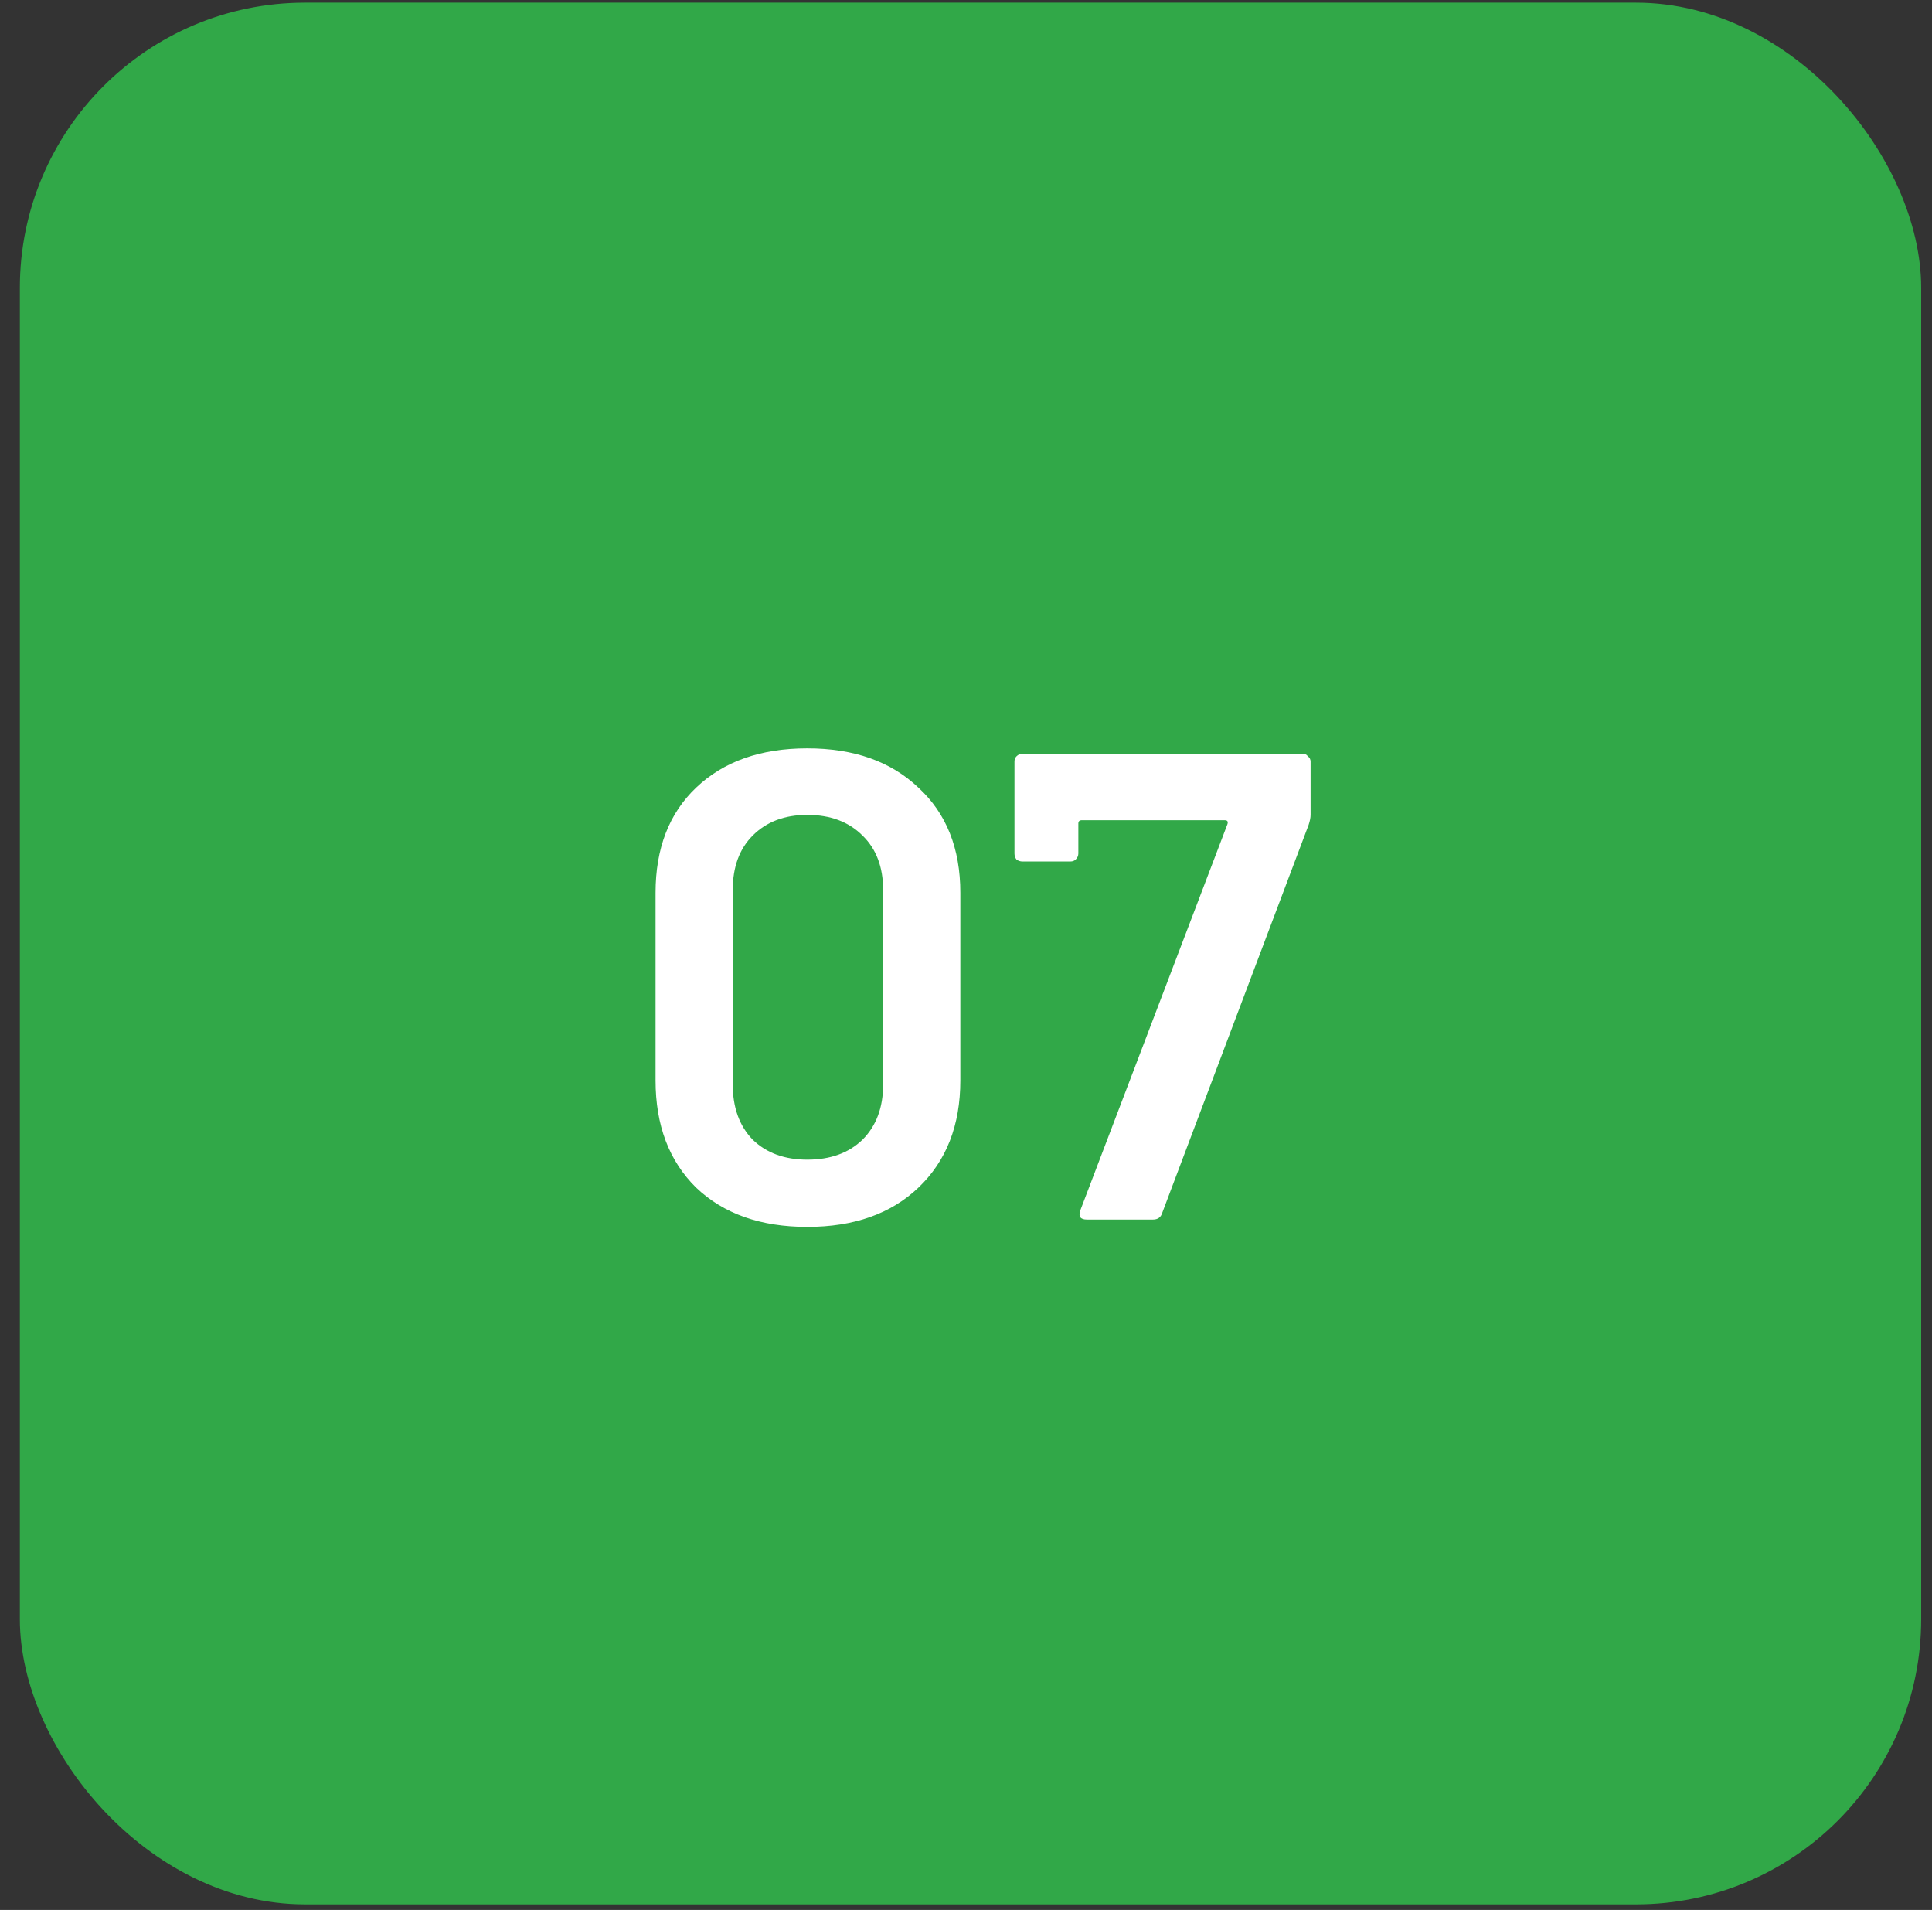 <svg width="86" height="85" viewBox="0 0 86 85" fill="none" xmlns="http://www.w3.org/2000/svg">
<rect x="0" y="0" width="86" height="85" fill="#333333" stroke="none"/>
<rect x="1.413" y="0.647" width="83.576" height="83.576" rx="12.166" fill="#31A848"/>
<rect x="1.413" y="0.647" width="83.576" height="83.576" rx="12.166" stroke="#31A848" stroke-width="1.058"/>
<path d="M35.935 54.602C33.861 54.602 32.212 54.02 30.988 52.855C29.783 51.67 29.181 50.08 29.181 48.085V39.732C29.181 37.757 29.783 36.197 30.988 35.052C32.212 33.887 33.861 33.304 35.935 33.304C38.008 33.304 39.657 33.887 40.881 35.052C42.126 36.197 42.748 37.757 42.748 39.732V48.085C42.748 50.08 42.126 51.67 40.881 52.855C39.657 54.02 38.008 54.602 35.935 54.602ZM35.935 51.61C36.962 51.61 37.781 51.314 38.393 50.722C39.005 50.11 39.312 49.29 39.312 48.263V39.614C39.312 38.587 39.005 37.777 38.393 37.185C37.781 36.572 36.962 36.266 35.935 36.266C34.927 36.266 34.118 36.572 33.506 37.185C32.913 37.777 32.617 38.587 32.617 39.614V48.263C32.617 49.29 32.913 50.11 33.506 50.722C34.118 51.314 34.927 51.61 35.935 51.61ZM48.386 54.276C48.09 54.276 47.992 54.138 48.09 53.862L54.637 36.681C54.676 36.562 54.637 36.503 54.518 36.503H48.149C48.051 36.503 48.001 36.553 48.001 36.651V37.984C48.001 38.083 47.962 38.172 47.883 38.251C47.824 38.31 47.745 38.34 47.646 38.34H45.513C45.414 38.34 45.325 38.31 45.246 38.251C45.187 38.172 45.158 38.083 45.158 37.984V33.897C45.158 33.798 45.187 33.719 45.246 33.66C45.325 33.581 45.414 33.541 45.513 33.541H57.984C58.083 33.541 58.162 33.581 58.221 33.66C58.3 33.719 58.339 33.798 58.339 33.897V36.266C58.339 36.385 58.31 36.533 58.251 36.711L51.734 53.98C51.674 54.178 51.536 54.276 51.319 54.276H48.386Z" fill="white"/>
</svg>
